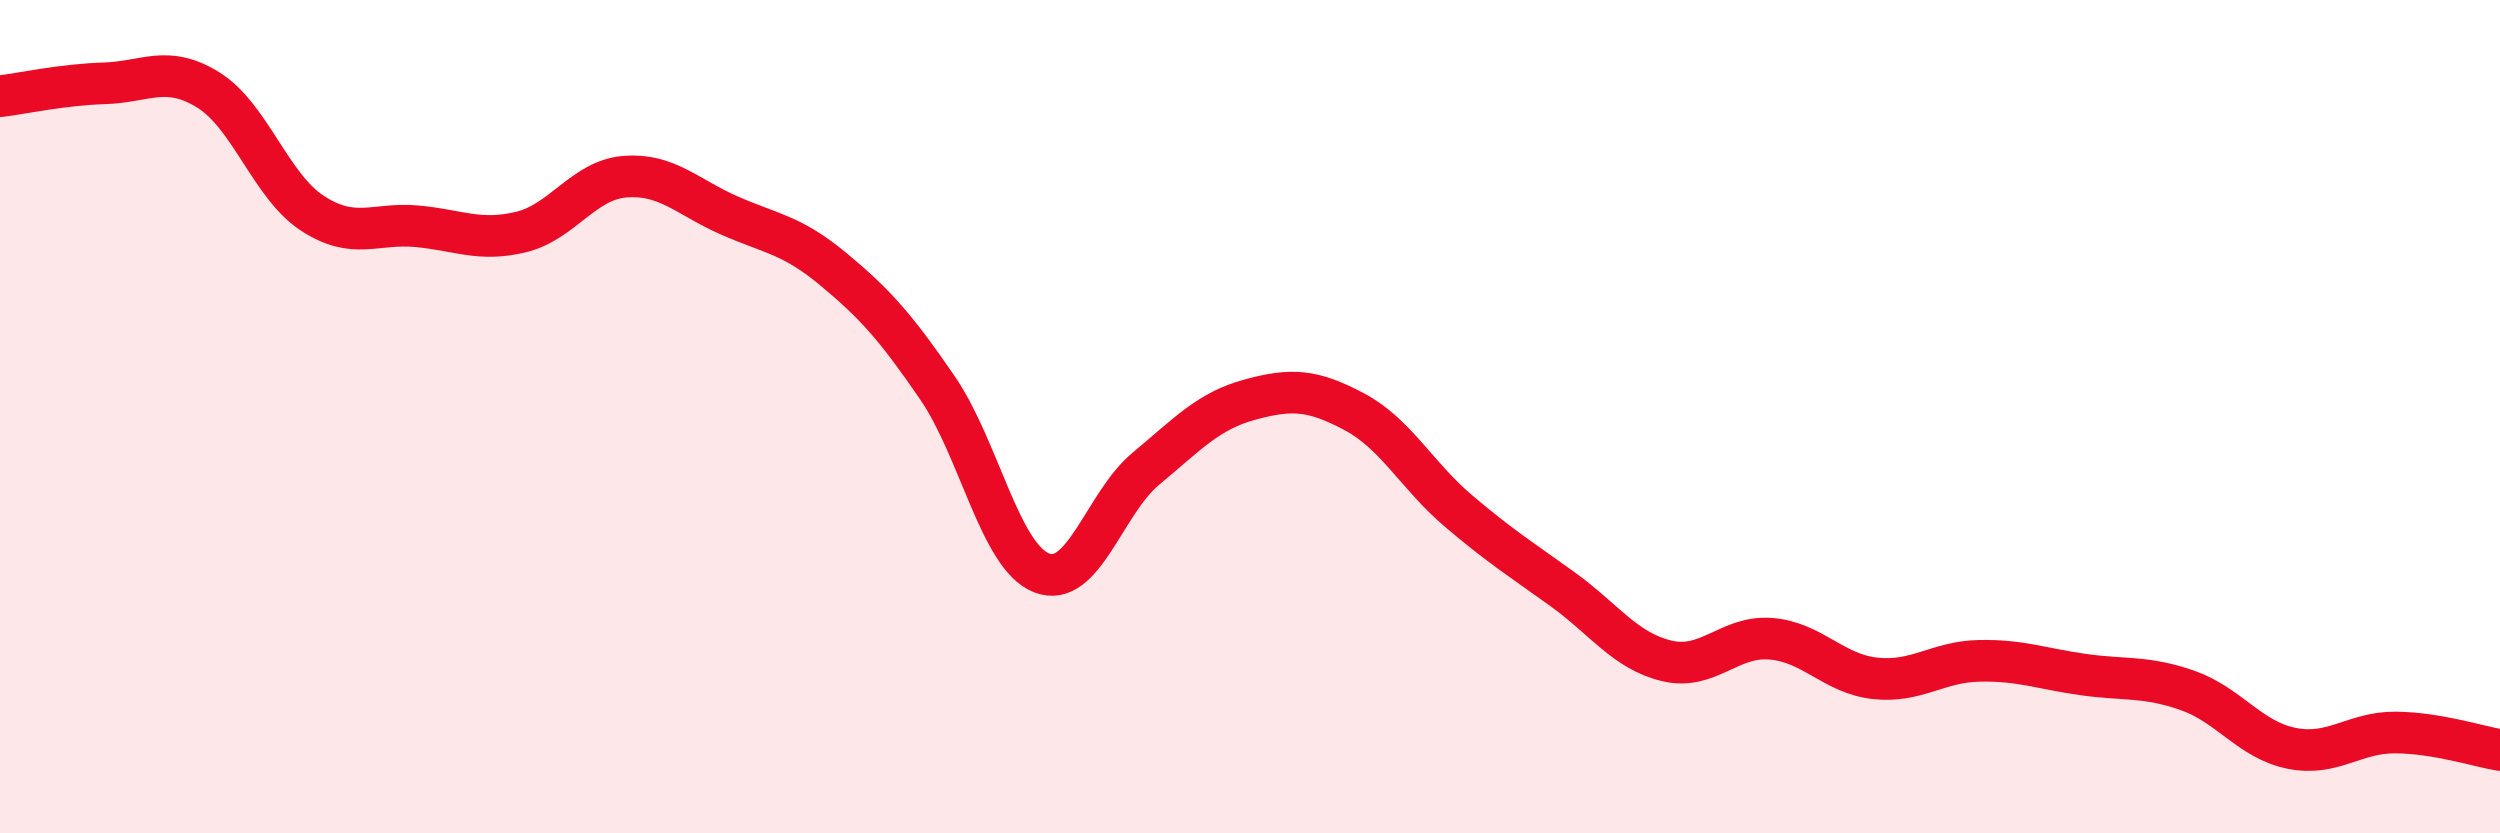 
    <svg width="60" height="20" viewBox="0 0 60 20" xmlns="http://www.w3.org/2000/svg">
      <path
        d="M 0,2.31 C 0.5,2.25 1.5,2.03 2.5,2 C 3.5,1.97 4,1.54 5,2.16 C 6,2.78 6.5,4.47 7.5,5.12 C 8.5,5.77 9,5.34 10,5.43 C 11,5.52 11.5,5.81 12.5,5.57 C 13.5,5.33 14,4.32 15,4.24 C 16,4.16 16.5,4.73 17.5,5.17 C 18.5,5.61 19,5.63 20,6.46 C 21,7.29 21.5,7.85 22.5,9.31 C 23.5,10.77 24,13.36 25,13.75 C 26,14.14 26.5,12.08 27.5,11.25 C 28.5,10.42 29,9.86 30,9.59 C 31,9.32 31.5,9.35 32.5,9.88 C 33.5,10.41 34,11.41 35,12.26 C 36,13.11 36.5,13.42 37.5,14.14 C 38.5,14.86 39,15.62 40,15.86 C 41,16.1 41.5,15.25 42.5,15.33 C 43.5,15.41 44,16.17 45,16.28 C 46,16.39 46.5,15.88 47.5,15.86 C 48.5,15.84 49,16.05 50,16.19 C 51,16.33 51.5,16.22 52.5,16.57 C 53.5,16.92 54,17.76 55,17.96 C 56,18.16 56.5,17.57 57.5,17.58 C 58.5,17.59 59.5,17.92 60,18L60 20L0 20Z"
        fill="#EB0A25"
        opacity="0.1"
        stroke-linecap="round"
        stroke-linejoin="round"
      />
      <path
        d="M 0,2.31 C 0.5,2.25 1.5,2.03 2.5,2 C 3.5,1.97 4,1.54 5,2.16 C 6,2.78 6.5,4.47 7.5,5.12 C 8.5,5.77 9,5.34 10,5.43 C 11,5.52 11.5,5.81 12.5,5.57 C 13.5,5.33 14,4.32 15,4.24 C 16,4.16 16.5,4.73 17.5,5.17 C 18.5,5.61 19,5.63 20,6.46 C 21,7.29 21.5,7.85 22.5,9.31 C 23.5,10.77 24,13.36 25,13.75 C 26,14.14 26.5,12.08 27.5,11.25 C 28.5,10.42 29,9.86 30,9.59 C 31,9.32 31.5,9.35 32.5,9.88 C 33.5,10.41 34,11.41 35,12.26 C 36,13.11 36.5,13.42 37.5,14.14 C 38.5,14.86 39,15.62 40,15.86 C 41,16.1 41.5,15.25 42.5,15.33 C 43.5,15.41 44,16.17 45,16.28 C 46,16.39 46.5,15.88 47.5,15.86 C 48.5,15.84 49,16.05 50,16.19 C 51,16.33 51.5,16.22 52.5,16.57 C 53.5,16.92 54,17.76 55,17.96 C 56,18.16 56.5,17.57 57.5,17.58 C 58.5,17.59 59.5,17.92 60,18"
        stroke="#EB0A25"
        stroke-width="1"
        fill="none"
        stroke-linecap="round"
        stroke-linejoin="round"
      />
    </svg>
  